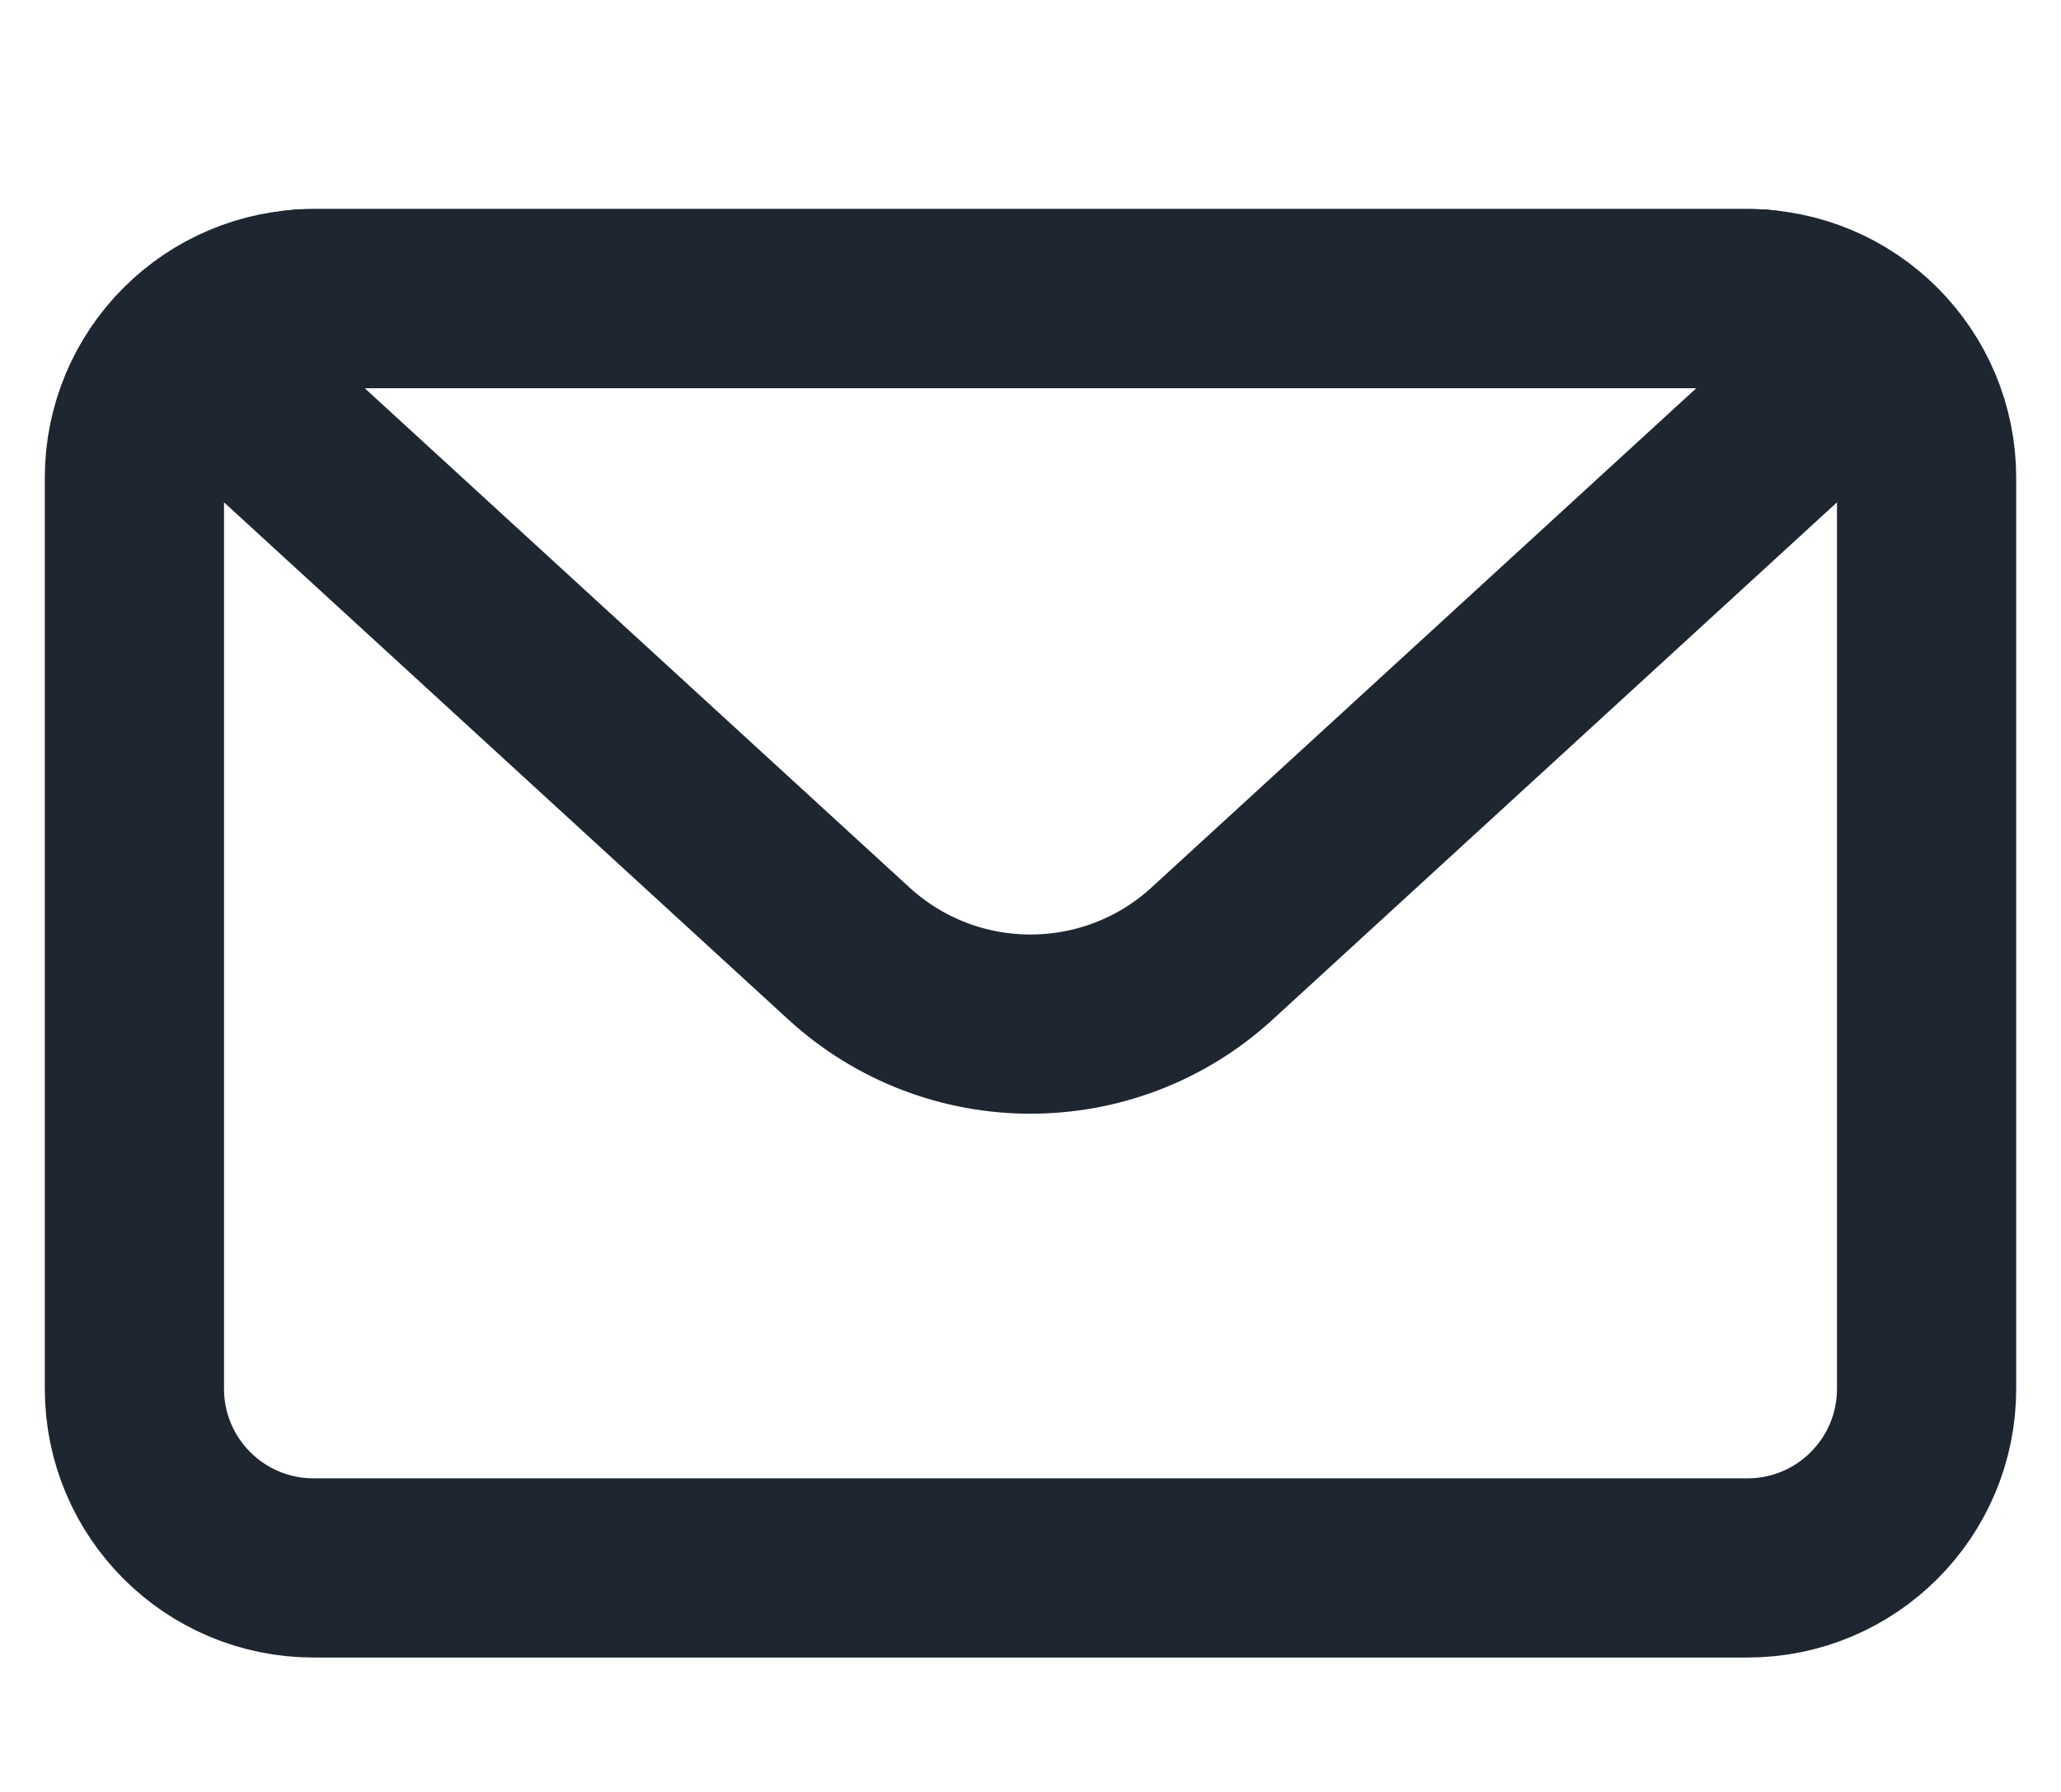 <svg width="23" height="20" viewBox="0 0 23 20" fill="none" xmlns="http://www.w3.org/2000/svg">
<path d="M1.5 5.333C1.5 4.229 2.395 3.333 3.5 3.333H19.5C20.605 3.333 21.5 4.229 21.5 5.333V15.5C21.5 16.605 20.605 17.5 19.5 17.5H3.5C2.395 17.5 1.5 16.605 1.5 15.5V5.333Z" stroke="#1E2632" stroke-width="2" stroke-linejoin="round"/>
<path d="M2.921 4.636C2.417 4.174 2.744 3.333 3.428 3.333H19.572C20.256 3.333 20.583 4.174 20.079 4.636L13.527 10.642C12.38 11.693 10.62 11.693 9.473 10.642L2.921 4.636Z" stroke="#1E2632" stroke-width="2" stroke-linejoin="round"/>
</svg>
